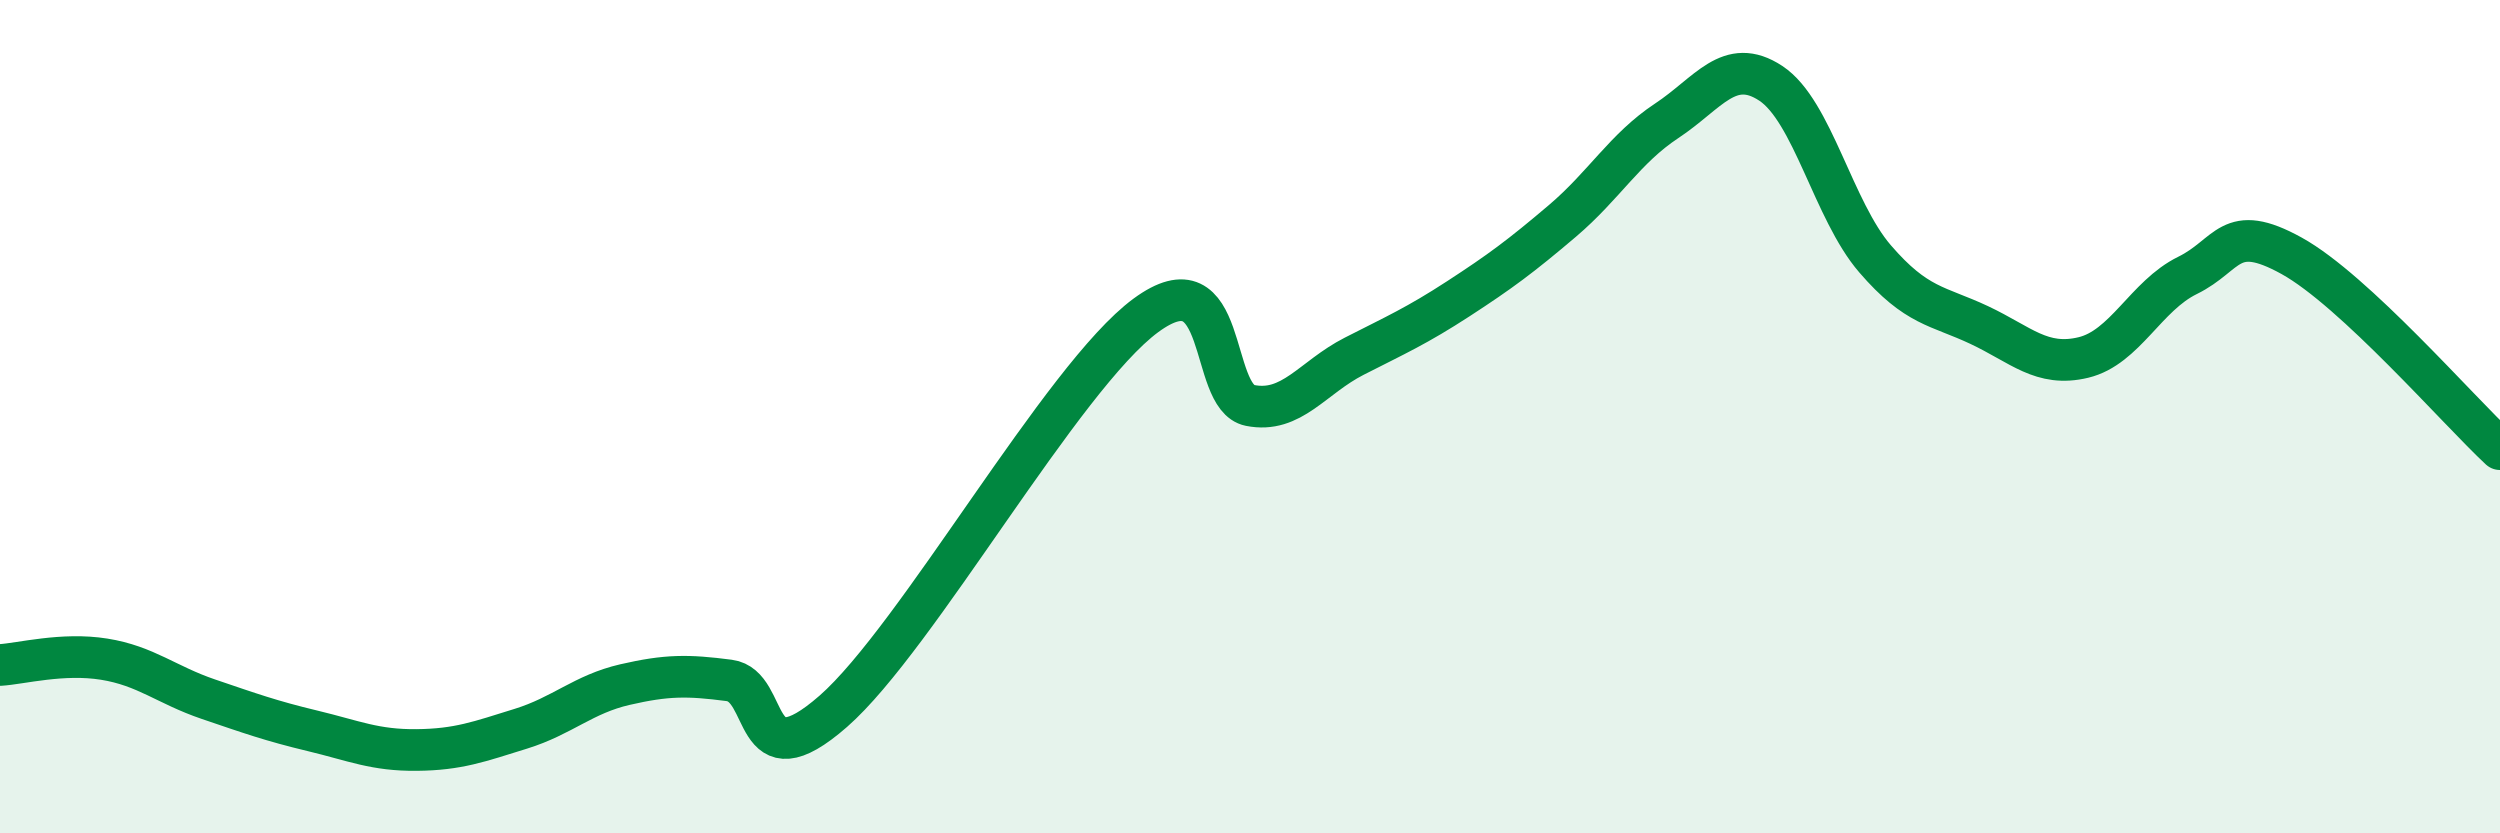 
    <svg width="60" height="20" viewBox="0 0 60 20" xmlns="http://www.w3.org/2000/svg">
      <path
        d="M 0,15.96 C 0.5,15.93 1.5,15.66 2.5,15.82 C 3.5,15.98 4,16.44 5,16.78 C 6,17.12 6.5,17.3 7.5,17.54 C 8.5,17.78 9,18.01 10,18 C 11,17.99 11.5,17.8 12.5,17.49 C 13.5,17.18 14,16.66 15,16.43 C 16,16.2 16.5,16.2 17.5,16.33 C 18.5,16.46 18,18.82 20,17.07 C 22,15.32 25.5,9.04 27.5,7.57 C 29.5,6.1 29,9.53 30,9.73 C 31,9.93 31.5,9.06 32.5,8.55 C 33.5,8.04 34,7.82 35,7.17 C 36,6.52 36.5,6.15 37.5,5.3 C 38.5,4.45 39,3.56 40,2.9 C 41,2.24 41.5,1.34 42.5,2 C 43.5,2.66 44,5.05 45,6.21 C 46,7.37 46.5,7.33 47.5,7.8 C 48.5,8.27 49,8.82 50,8.58 C 51,8.34 51.5,7.1 52.5,6.61 C 53.5,6.12 53.5,5.31 55,6.14 C 56.5,6.97 59,9.85 60,10.78L60 20L0 20Z"
        fill="#008740"
        opacity="0.1"
        stroke-linecap="round"
        stroke-linejoin="round"
      />
      <path
        d="M 0,15.96 C 0.5,15.93 1.5,15.66 2.5,15.82 C 3.5,15.98 4,16.44 5,16.78 C 6,17.12 6.5,17.3 7.5,17.54 C 8.5,17.78 9,18.01 10,18 C 11,17.99 11.5,17.8 12.5,17.49 C 13.5,17.18 14,16.66 15,16.43 C 16,16.2 16.5,16.2 17.5,16.33 C 18.5,16.46 18,18.82 20,17.07 C 22,15.32 25.5,9.04 27.5,7.57 C 29.5,6.1 29,9.53 30,9.73 C 31,9.93 31.5,9.06 32.5,8.55 C 33.5,8.04 34,7.82 35,7.17 C 36,6.52 36.5,6.15 37.5,5.3 C 38.5,4.45 39,3.56 40,2.9 C 41,2.24 41.5,1.34 42.5,2 C 43.5,2.66 44,5.05 45,6.21 C 46,7.37 46.5,7.33 47.5,7.8 C 48.5,8.27 49,8.82 50,8.58 C 51,8.34 51.5,7.1 52.5,6.61 C 53.5,6.12 53.5,5.31 55,6.14 C 56.5,6.97 59,9.85 60,10.78"
        stroke="#008740"
        stroke-width="1"
        fill="none"
        stroke-linecap="round"
        stroke-linejoin="round"
      />
    </svg>
  